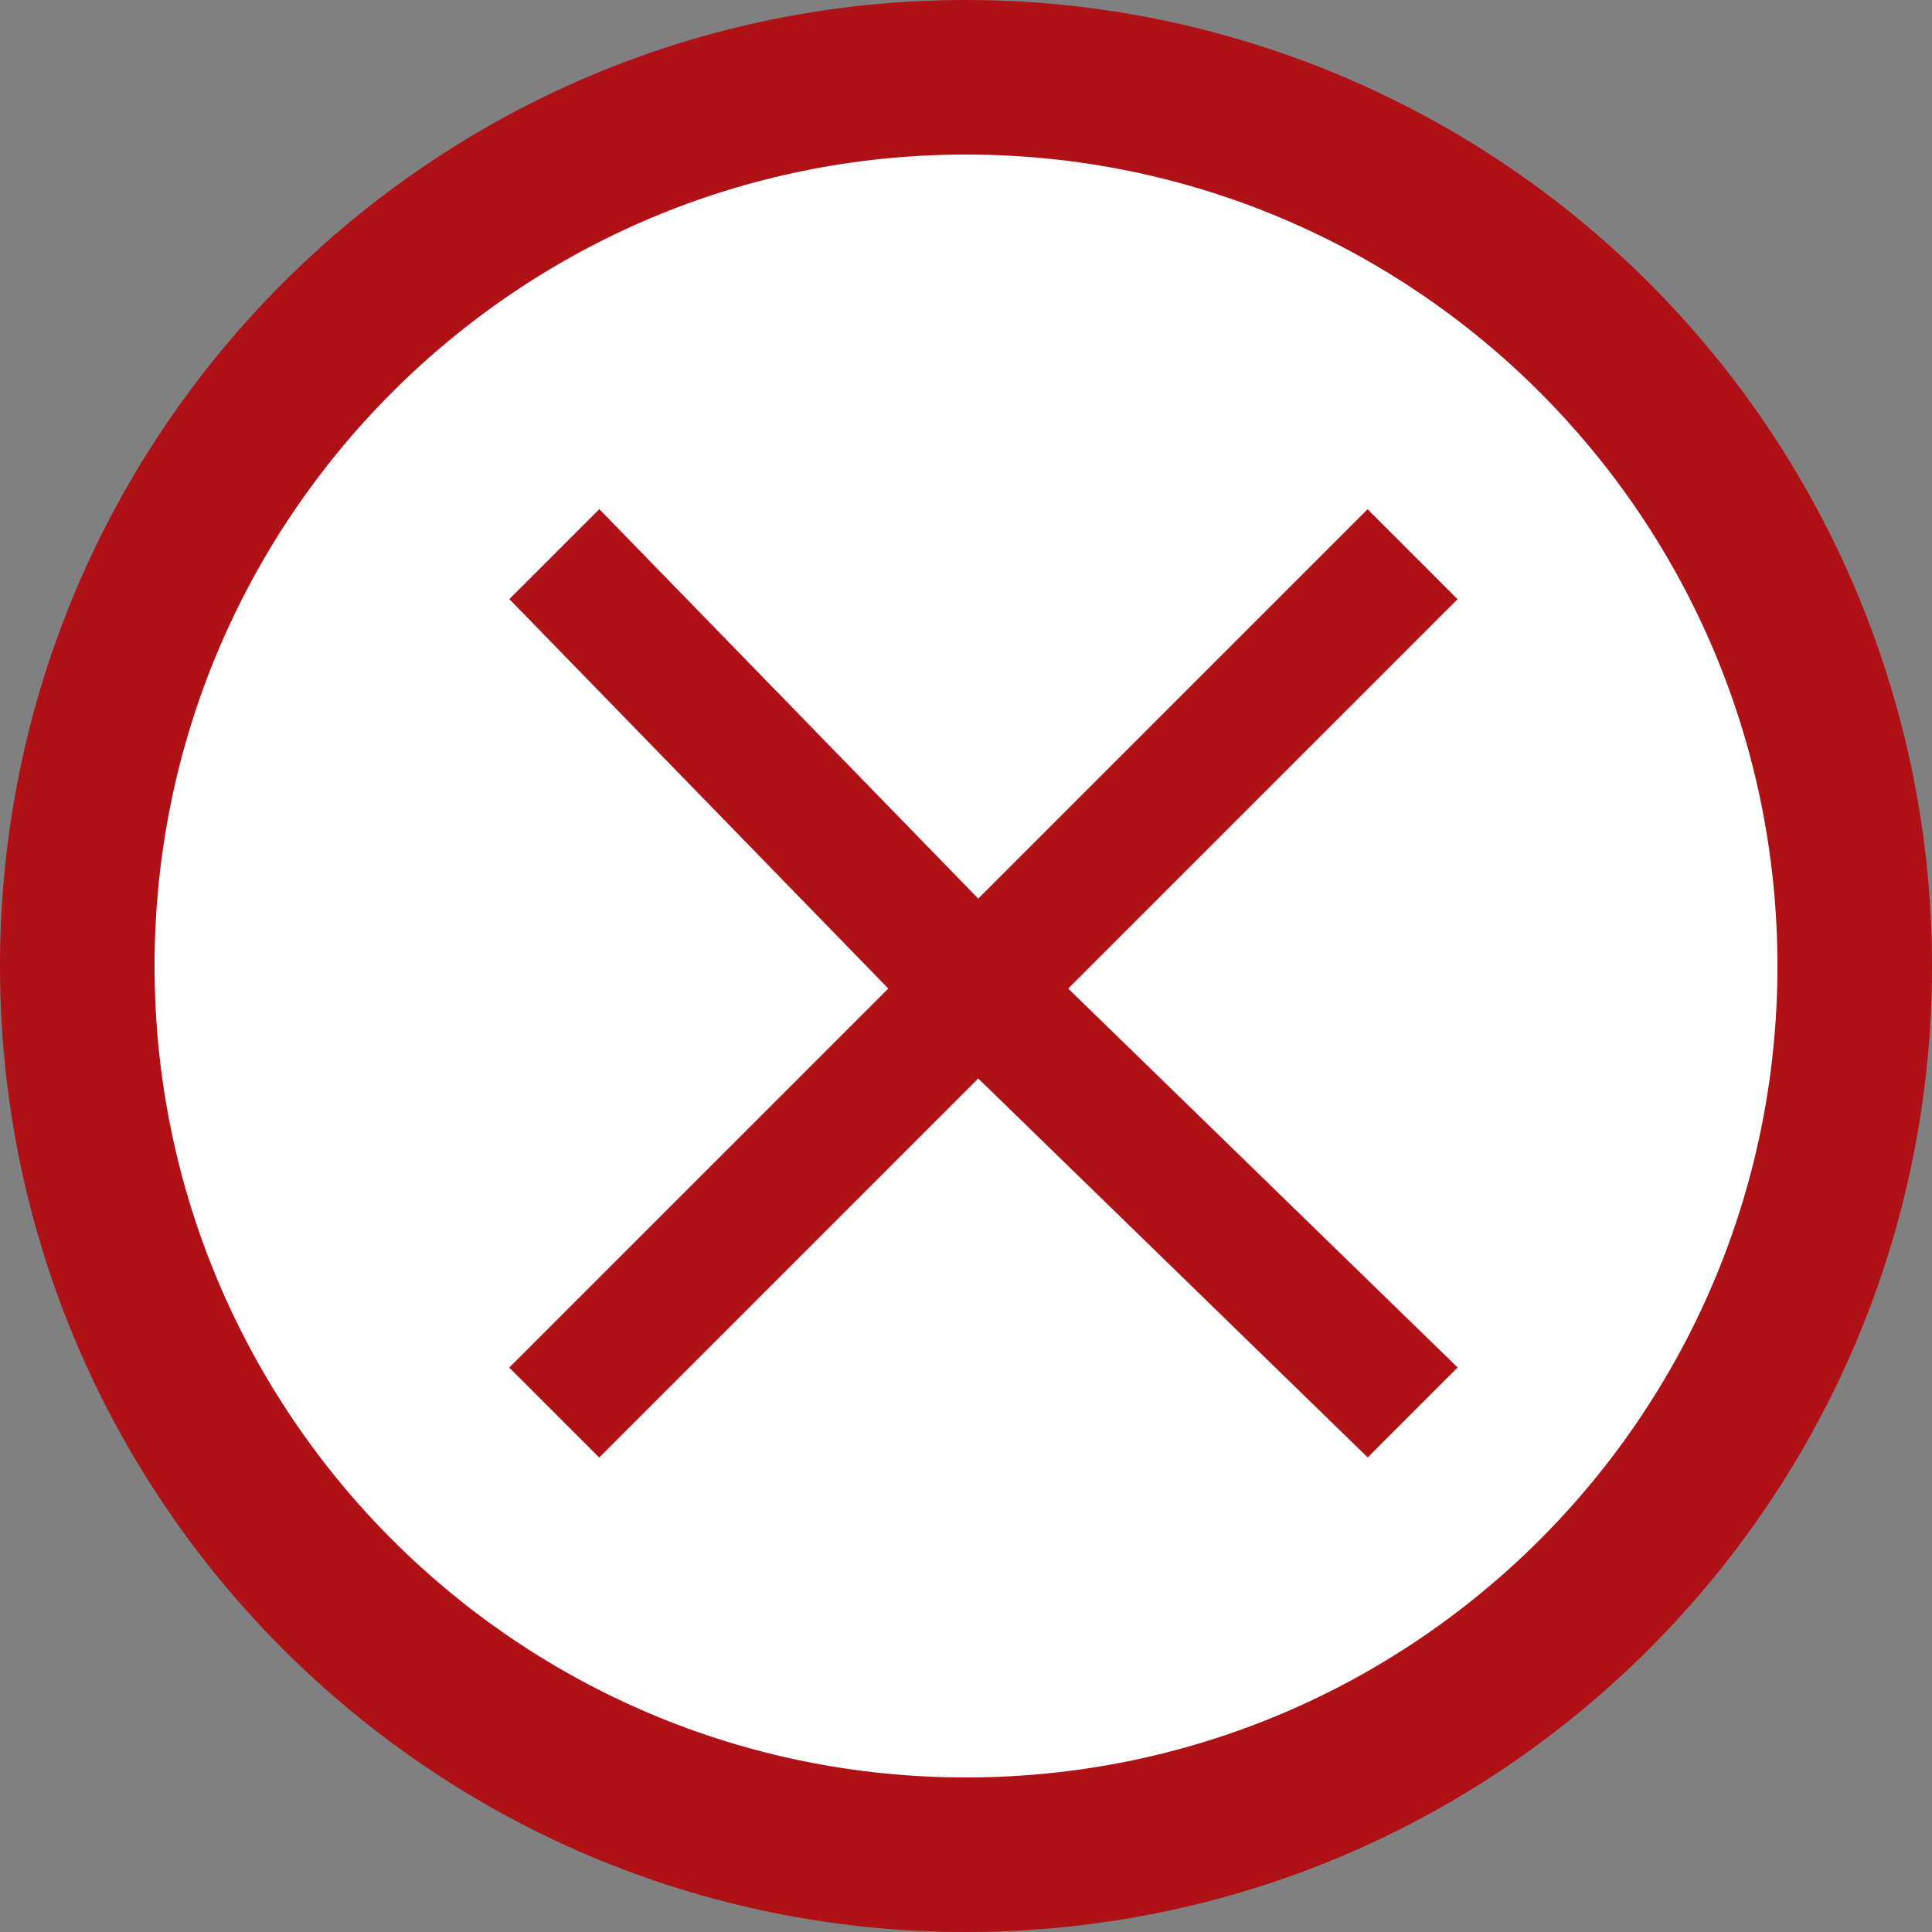 <?xml version="1.0" encoding="UTF-8"?>
<svg width="84px" height="84px" viewBox="0 0 84 84" version="1.1" xmlns="http://www.w3.org/2000/svg" xmlns:xlink="http://www.w3.org/1999/xlink">
    <rect x="0" y="0" width="84" height="84" fill="#808080" stroke="none"/>
    <title>2FD46795-BC82-4D66-9925-937AF9E94CD6@3x</title>
    <g id="Page-1" stroke="none" stroke-width="1" fill="none" fill-rule="evenodd">
        <g id="Infocamere-LEI-errore-generico" transform="translate(-913, -220)" fill-rule="nonzero">
            <g id="Group" transform="translate(913, 220)">
                <path d="M84,42 C84,65.196 65.196,84 42,84 C18.804,84 0,65.196 0,42 C0,18.804 18.804,0 42,0 C53.139,0 63.822,4.425 71.698,12.302 C79.575,20.178 84,30.861 84,42 Z" id="Path" fill="#B01117"></path>
                <path d="M42,6.72 C22.515,6.72 6.72,22.515 6.72,42 C6.72,61.485 22.515,77.28 42,77.28 C61.485,77.28 77.28,61.485 77.28,42 C77.28,22.515 61.485,6.72 42,6.72 Z" id="Path" fill="#FFFFFF"></path>
                <polygon id="Path" stroke="#B01117" fill="#B01117" points="62.664 26.052 45.731 42.985 62.664 59.46 59.46 62.664 42.527 46.188 26.052 62.664 22.848 59.46 39.324 42.985 22.848 26.052 26.052 22.848 42.527 39.781 59.46 22.848"></polygon>
            </g>
        </g>
    </g>
</svg>